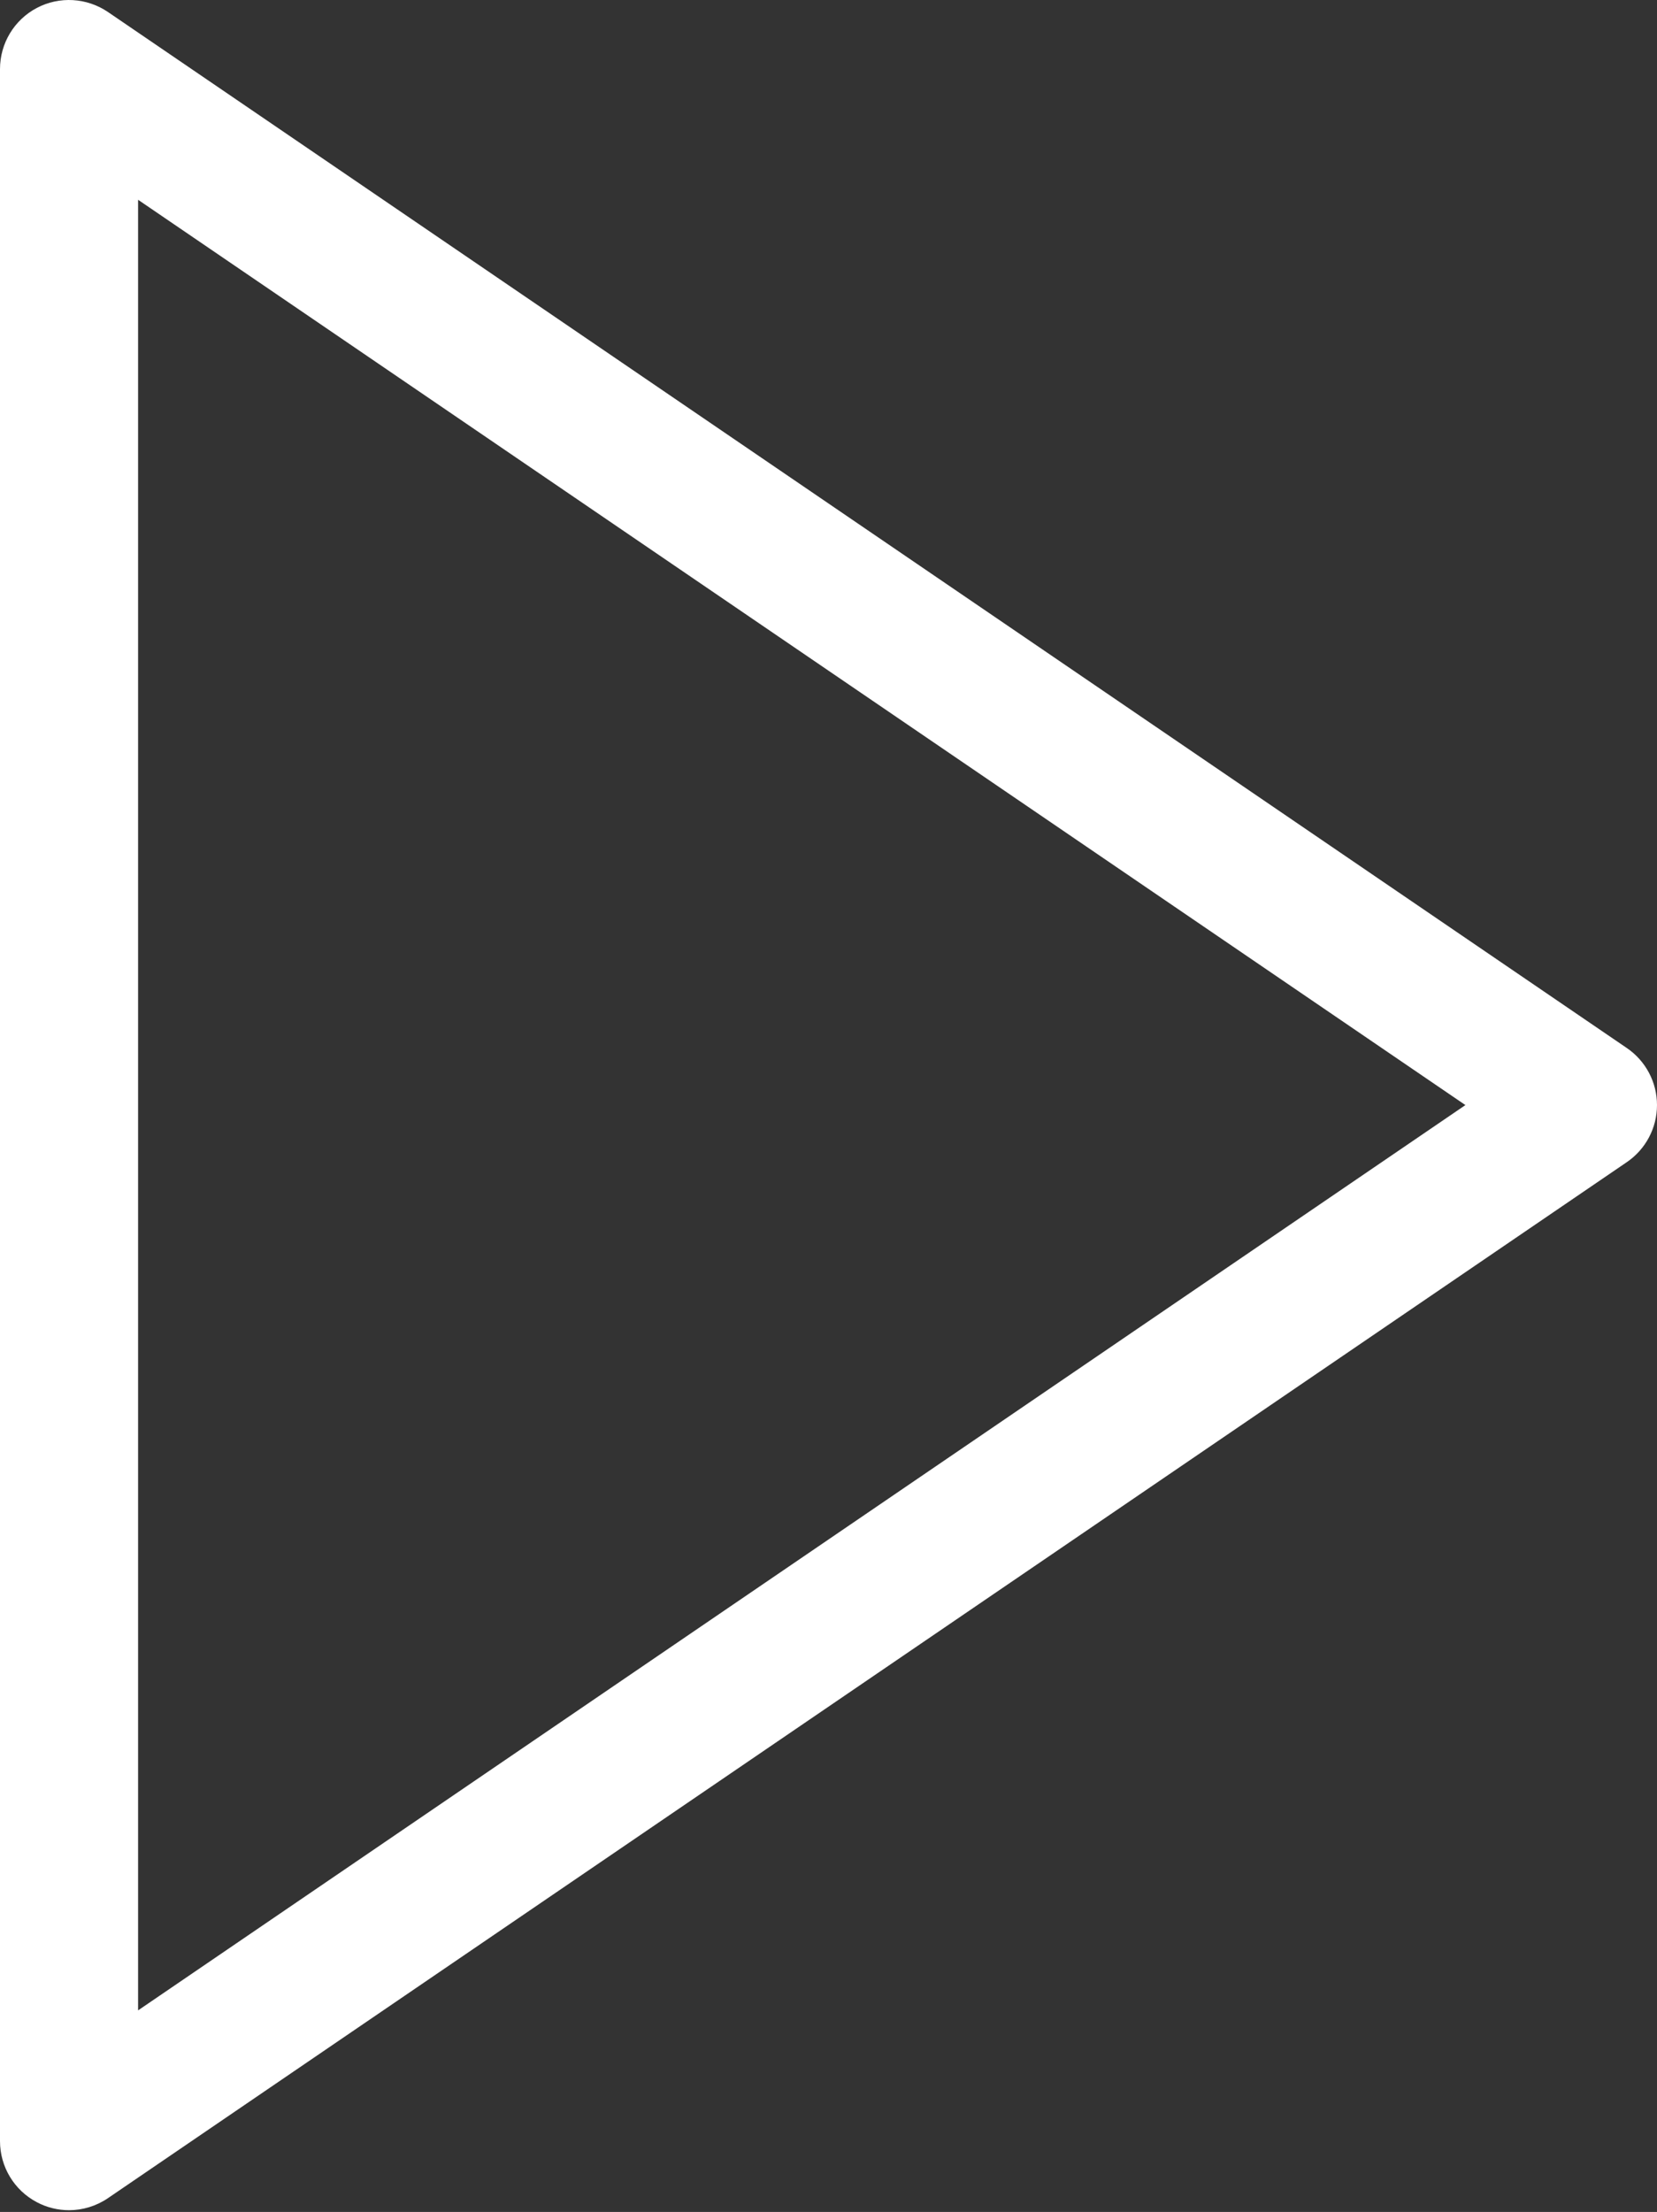 <svg xmlns="http://www.w3.org/2000/svg" width="320" height="427" viewBox="0 0 320 427" fill="none"><rect x="0" y="0" width="320" height="427" fill="#333333" stroke="none"/><path d="M314.173 202.313L20.84 2.313C16.747 -0.46 11.467 -0.767 7.093 1.54C2.733 3.847 0 8.38 0 13.326V413.326C0 418.273 2.733 422.806 7.107 425.113C9.053 426.153 11.2 426.66 13.333 426.66C15.96 426.66 18.587 425.873 20.84 424.34L314.173 224.34C317.813 221.86 320 217.74 320 213.326C320 208.913 317.813 204.793 314.173 202.313ZM26.667 388.086V38.566L283 213.326L26.667 388.086Z" fill="white"></path></svg>